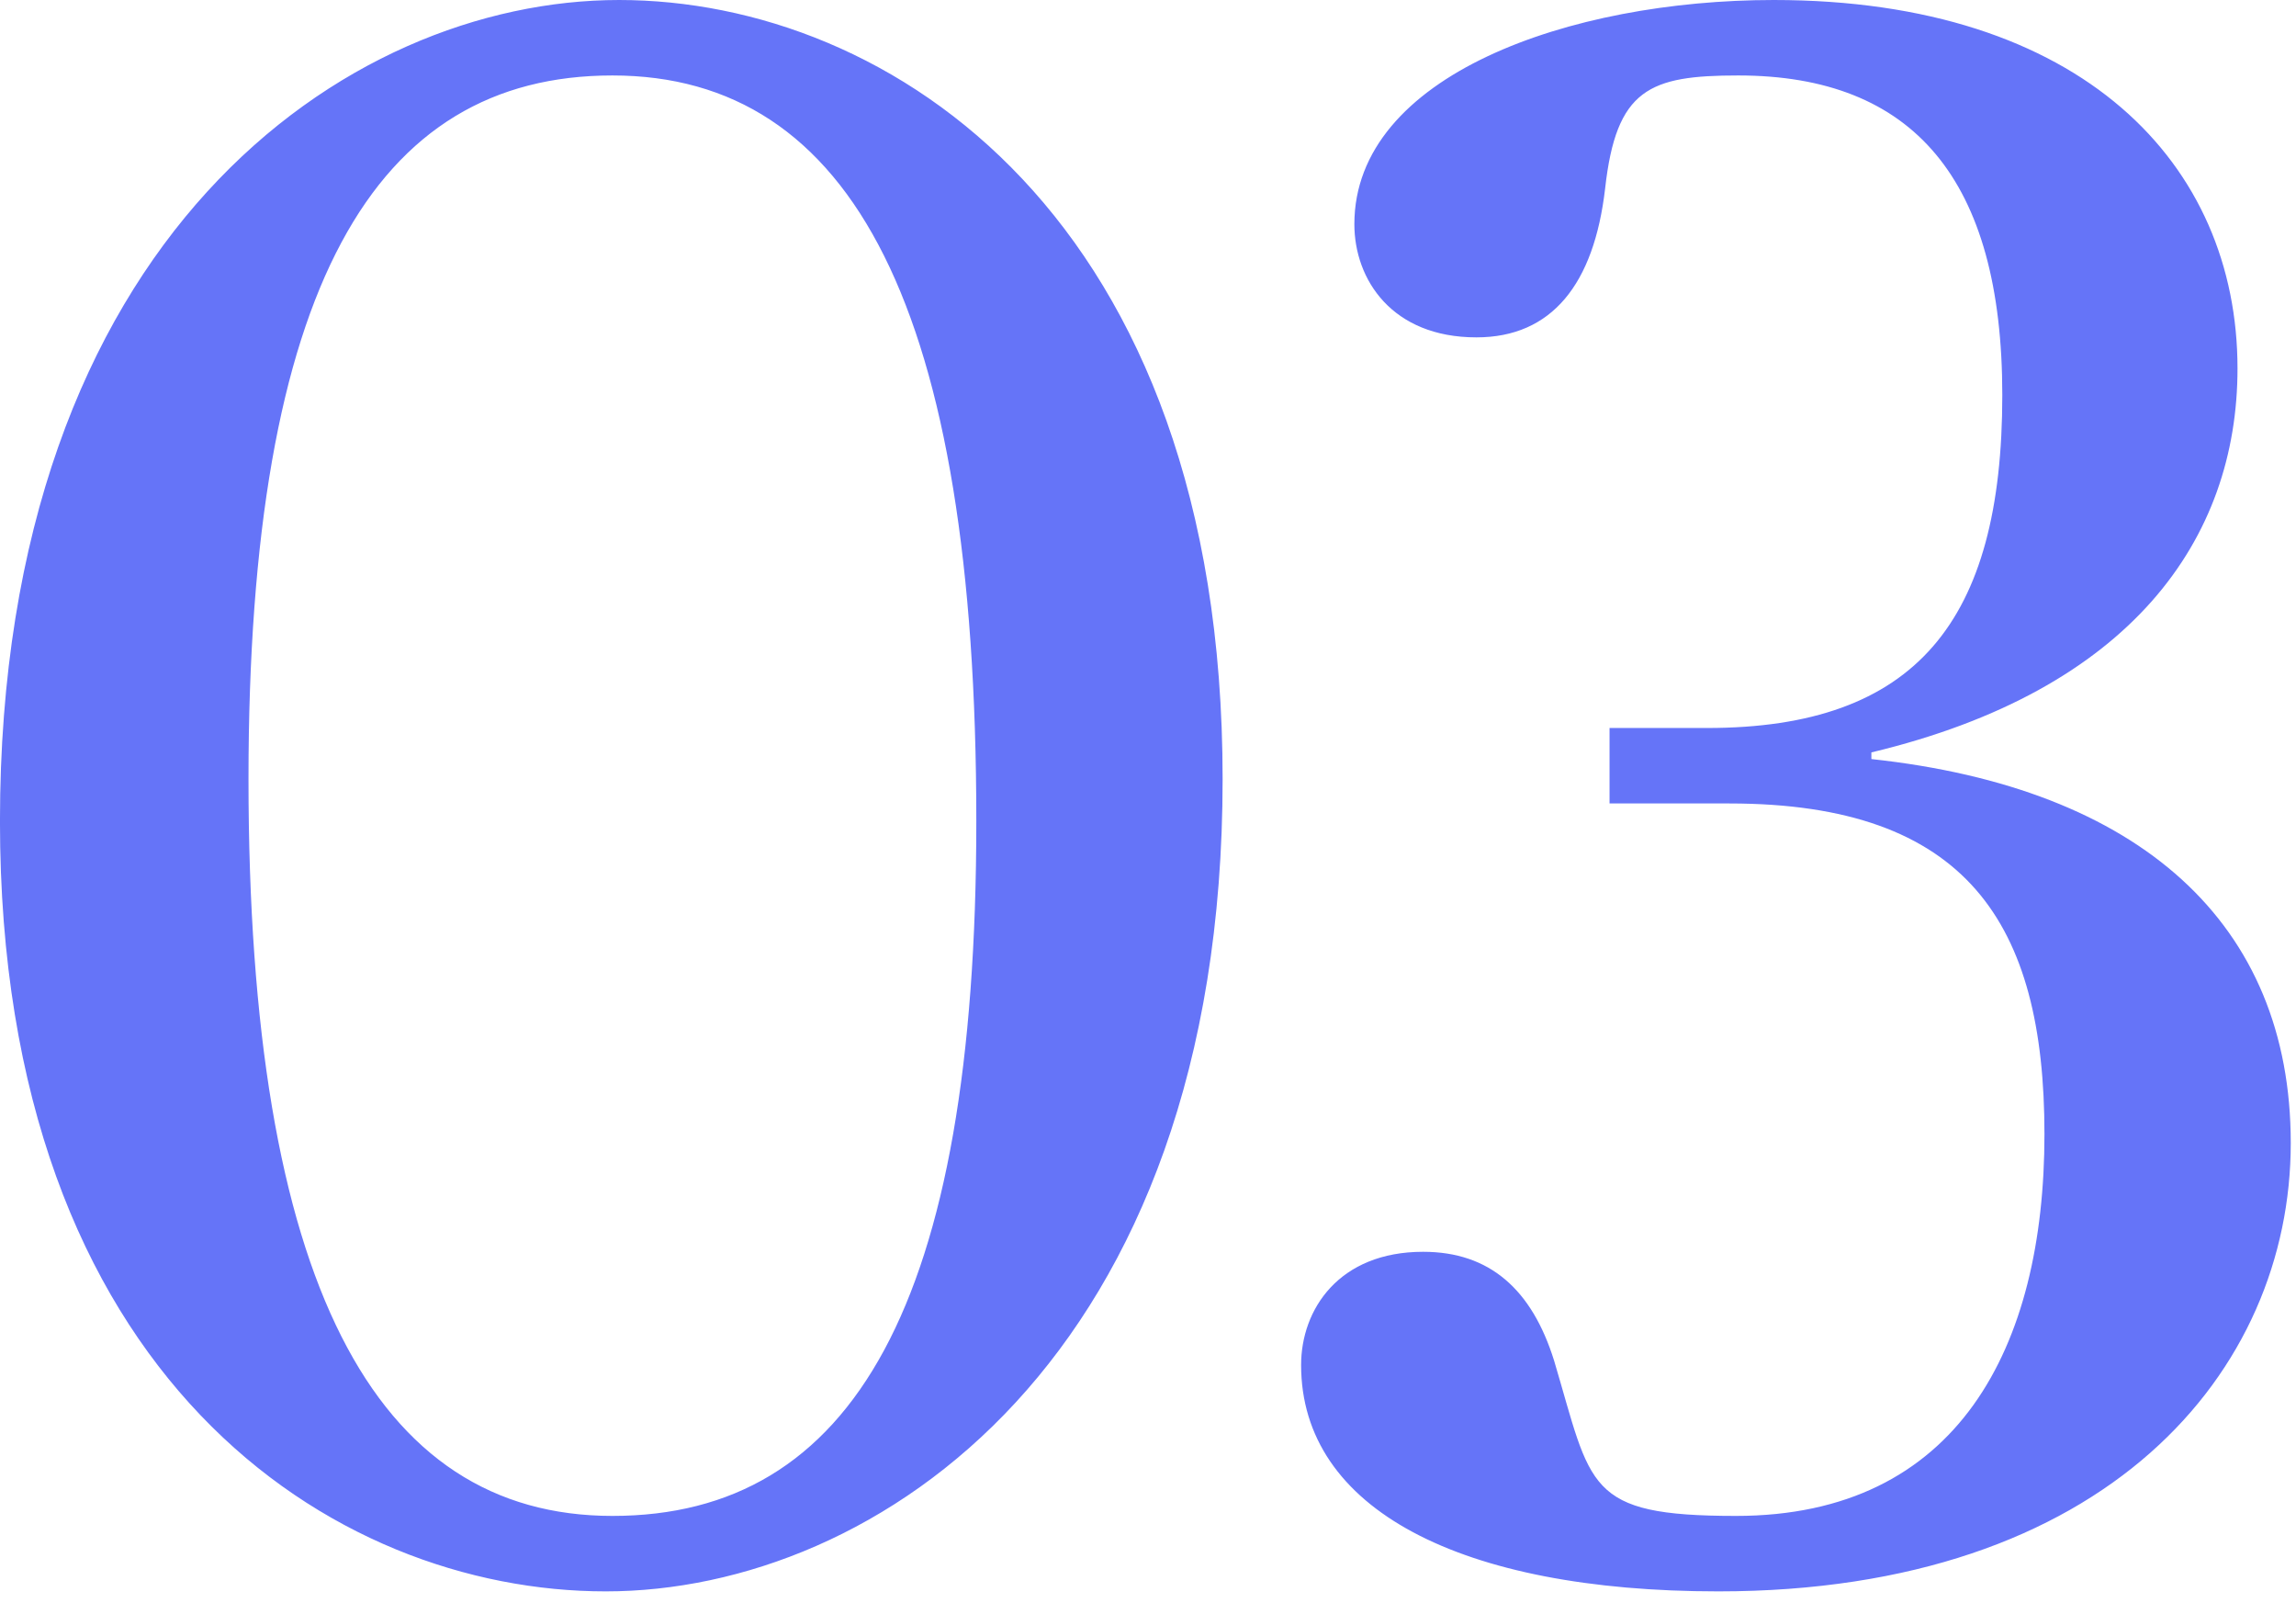 <svg width="149" height="104" viewBox="0 0 149 104" fill="none" xmlns="http://www.w3.org/2000/svg">
<path d="M39.31 103.248C21.598 103.248 -0.002 89.424 -0.002 53.28C-0.002 15.408 22.462 1.33514e-05 40.174 1.33514e-05C57.742 1.33514e-05 79.342 14.112 79.342 50.544C79.342 88.128 56.878 103.248 39.31 103.248ZM39.742 98.352C55.294 98.352 63.358 84.672 63.358 53.28C63.358 20.016 55.294 4.896 39.742 4.896C24.334 4.896 16.126 18.576 16.126 50.544C16.126 83.232 24.334 98.352 39.742 98.352ZM111.508 103.248C94.804 103.248 84.436 97.92 84.436 88.56C84.436 84.96 86.884 81.216 92.356 81.216C96.676 81.216 99.412 83.664 100.852 88.272C103.3 96.48 102.868 98.352 112.66 98.352C127.06 98.352 132.676 87.408 132.676 73.584C132.676 59.904 127.636 52.128 112.228 52.128H104.452V47.232H110.788C124.324 47.232 129.94 40.32 129.94 25.632C129.94 11.664 124.18 4.896 112.804 4.896C107.044 4.896 104.884 5.76 104.164 12.24C103.444 18.432 100.708 21.888 95.812 21.888C90.34 21.888 87.892 18.144 87.892 14.544C87.892 4.896 101.86 1.33514e-05 115.108 1.33514e-05C135.124 1.33514e-05 145.204 10.656 145.204 23.904C145.204 34.992 138.292 44.784 121.444 48.816V49.248C138.868 51.12 148.66 59.904 148.66 74.16C148.66 88.992 136.708 103.248 111.508 103.248Z" fill="#6574F8"/>
</svg>
